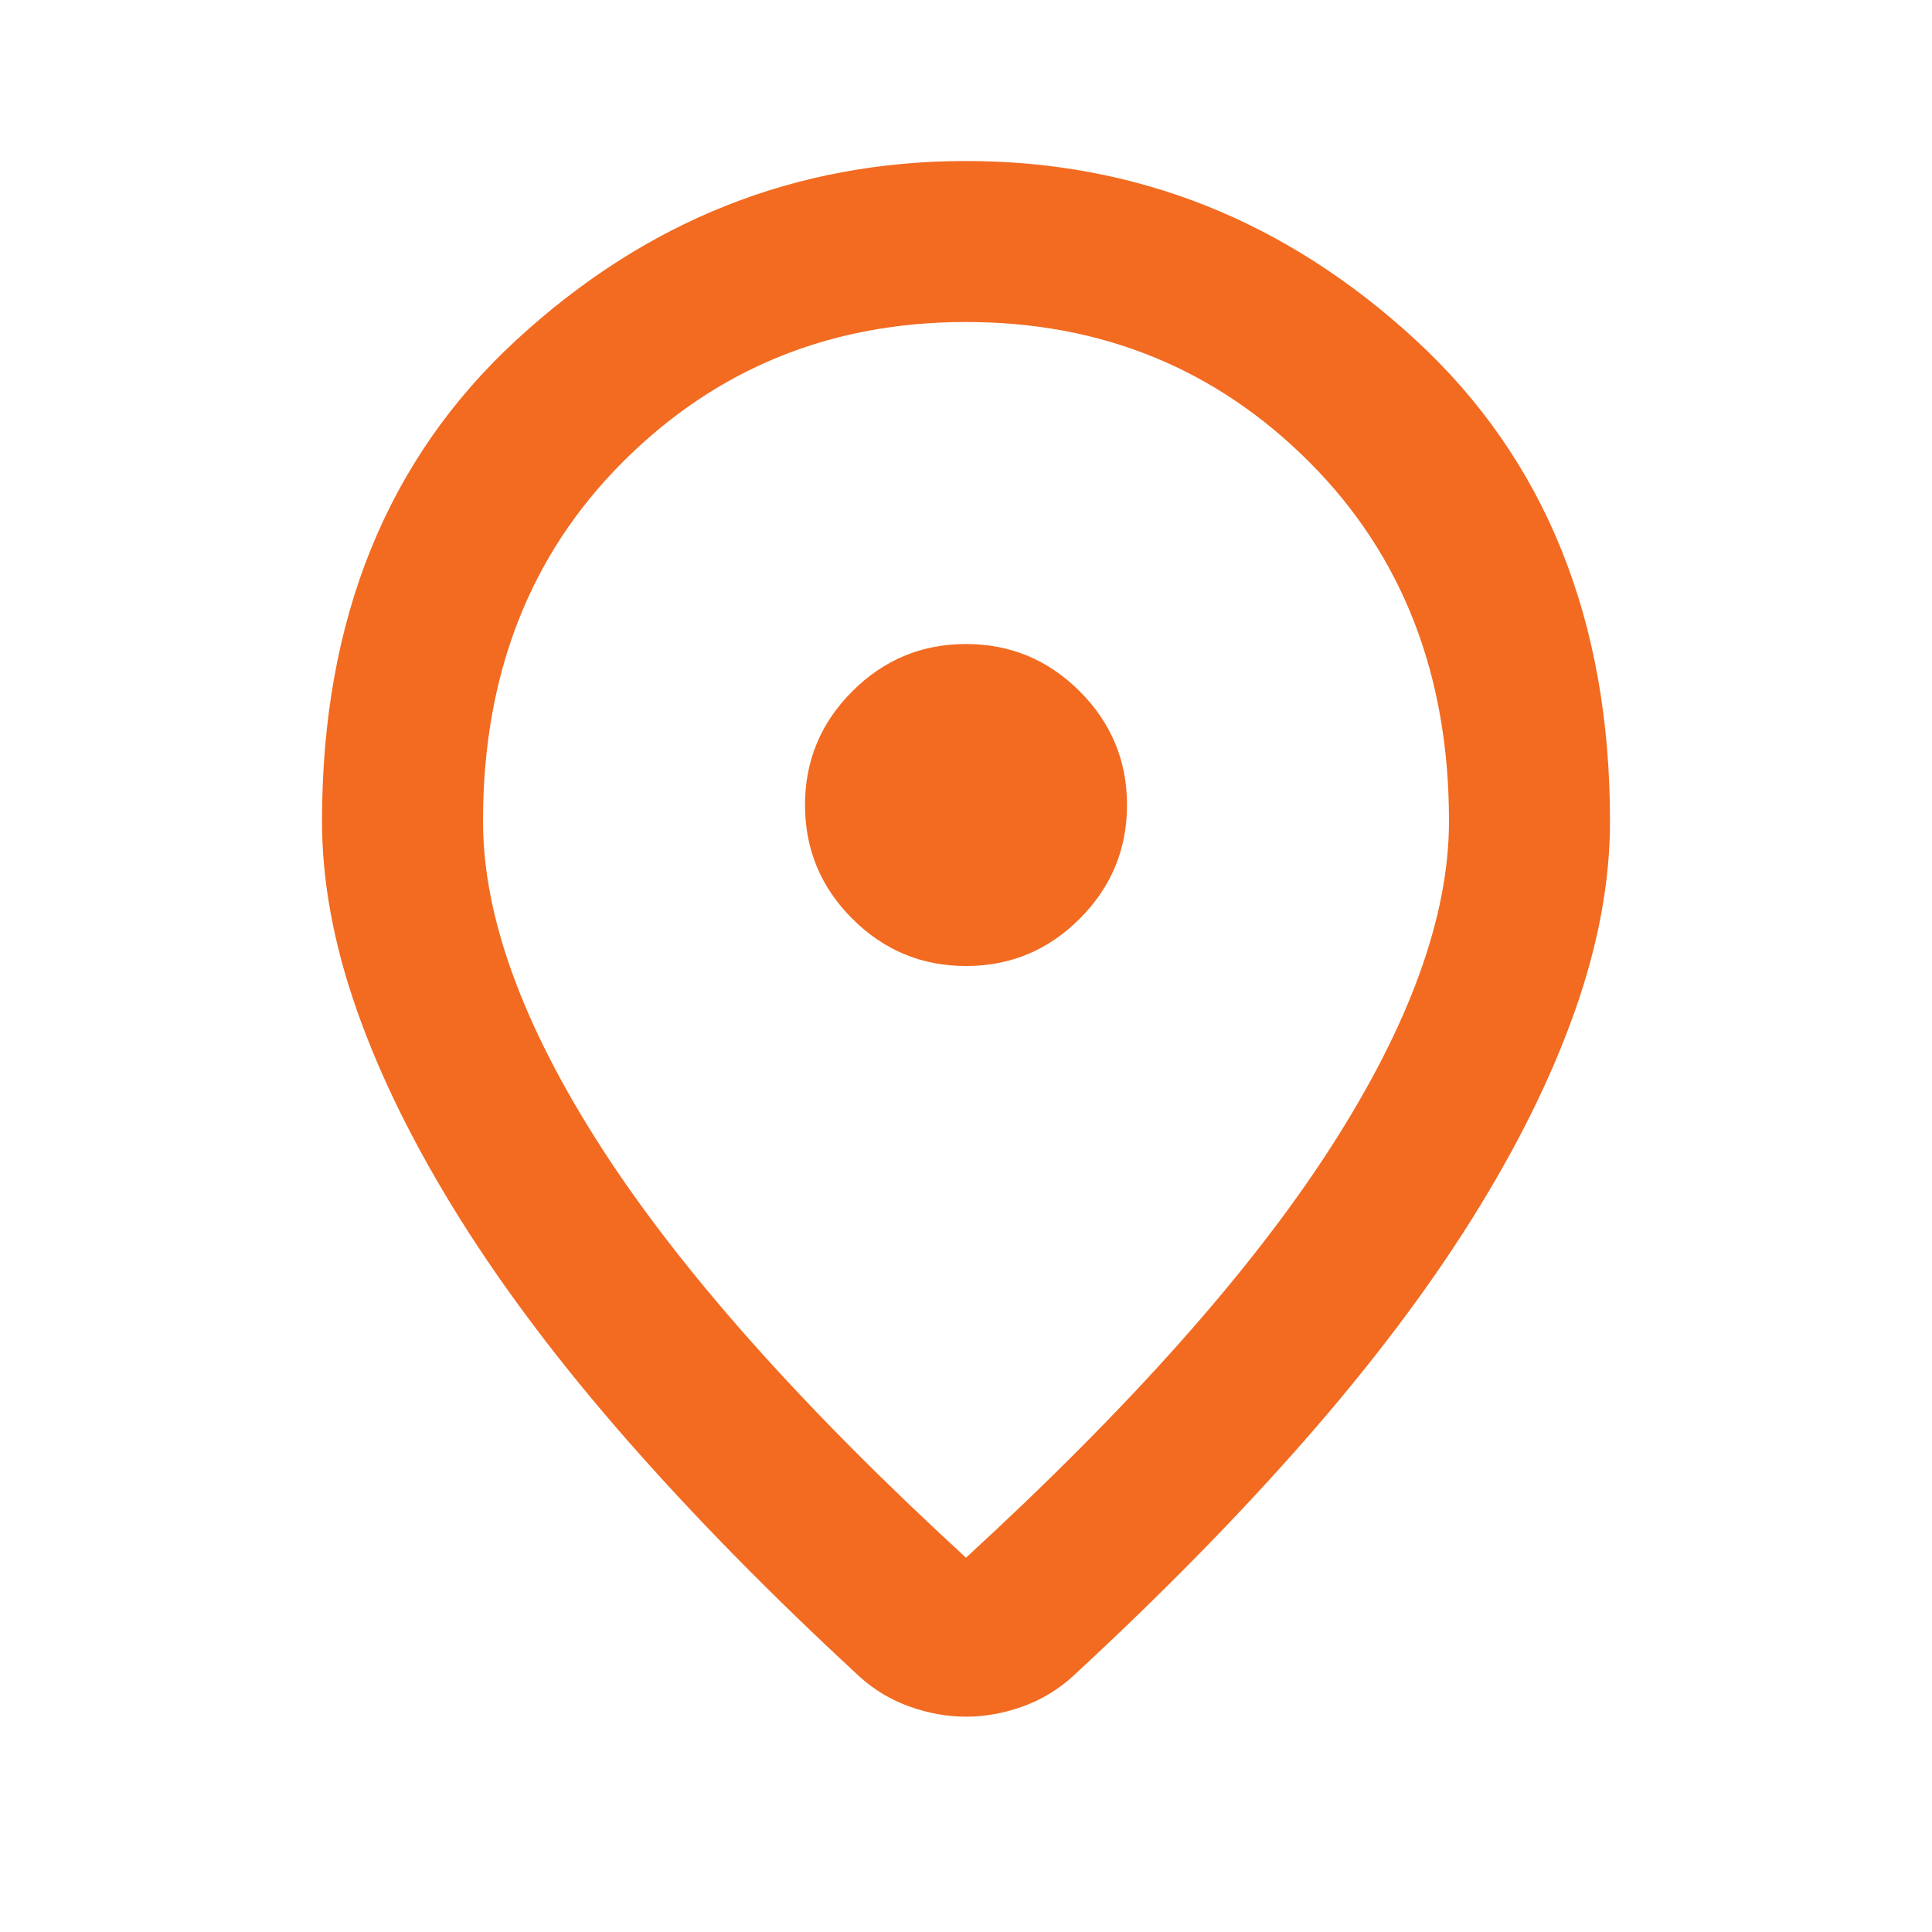 <svg xmlns="http://www.w3.org/2000/svg" width="100" height="100" viewBox="0 0 100 100" fill="none"><path d="M50 80.626C58.472 72.848 64.757 65.782 68.855 59.428C72.952 53.074 75 47.431 75 42.501C75 34.931 72.587 28.733 67.761 23.907C62.934 19.081 57.014 16.667 50 16.667C42.986 16.667 37.066 19.081 32.24 23.907C27.413 28.733 25 34.931 25 42.501C25 47.431 27.049 53.074 31.146 59.428C35.243 65.782 41.528 72.848 50 80.626ZM50 88.855C49.028 88.855 48.056 88.681 47.084 88.334C46.111 87.987 45.243 87.466 44.48 86.772C39.966 82.605 35.972 78.542 32.5 74.584C29.028 70.626 26.129 66.789 23.802 63.074C21.476 59.358 19.705 55.782 18.49 52.344C17.275 48.907 16.667 45.626 16.667 42.501C16.667 32.084 20.018 23.785 26.719 17.605C33.42 11.424 41.181 8.334 50 8.334C58.82 8.334 66.58 11.424 73.282 17.605C79.983 23.785 83.334 32.084 83.334 42.501C83.334 45.626 82.726 48.907 81.511 52.344C80.296 55.782 78.525 59.358 76.198 63.074C73.872 66.789 70.972 70.626 67.5 74.584C64.028 78.542 60.035 82.605 55.521 86.772C54.757 87.466 53.889 87.987 52.917 88.334C51.945 88.681 50.972 88.855 50 88.855ZM50 50.001C52.292 50.001 54.254 49.185 55.886 47.553C57.518 45.921 58.334 43.959 58.334 41.667C58.334 39.376 57.518 37.414 55.886 35.782C54.254 34.15 52.292 33.334 50 33.334C47.709 33.334 45.747 34.15 44.115 35.782C42.483 37.414 41.667 39.376 41.667 41.667C41.667 43.959 42.483 45.921 44.115 47.553C45.747 49.185 47.709 50.001 50 50.001Z" fill="#F26B21"></path></svg>